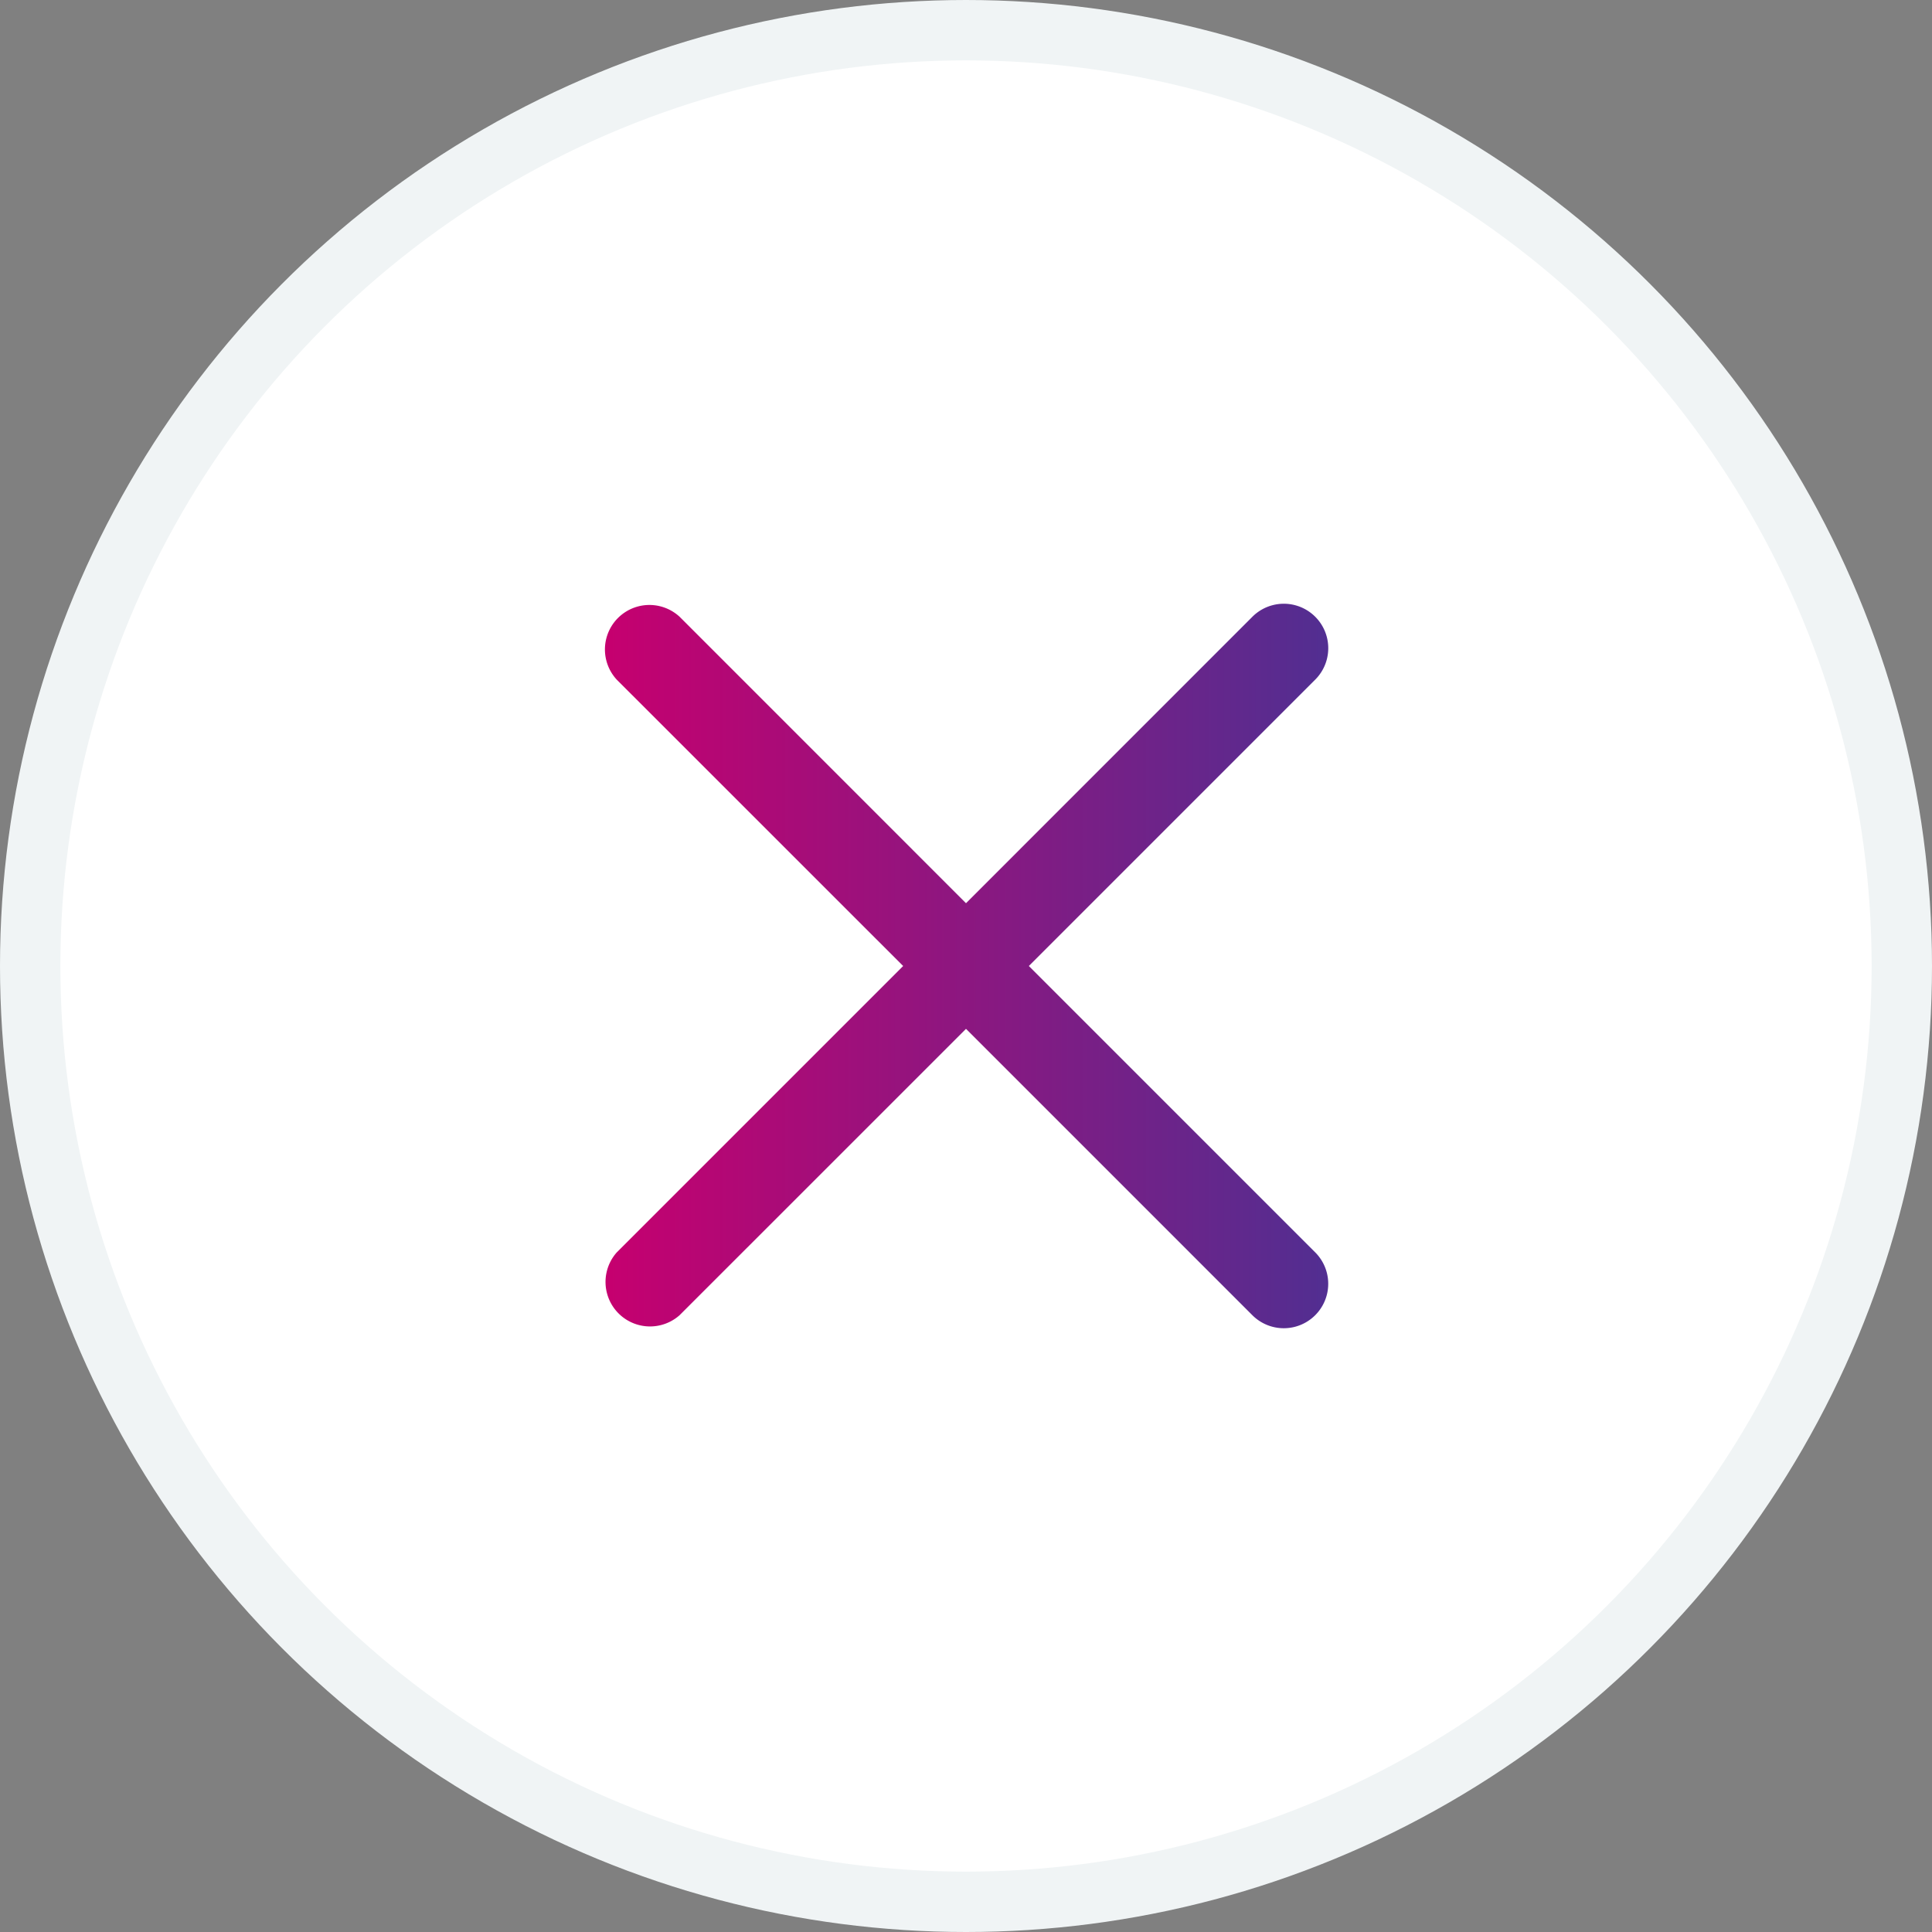 <svg width="32" height="32" xmlns="http://www.w3.org/2000/svg"><rect width="100%" height="100%" fill="#808080" stroke="none"/><defs><linearGradient x1="0%" y1="50%" x2="99.72%" y2="50%" id="a"><stop stop-color="#C6006F" offset="0%"/><stop stop-color="#522E91" offset="100%"/></linearGradient></defs><g fill="none" fill-rule="evenodd"><circle stroke="#F0F4F5" fill="#FFF" cx="16" cy="16" r="15.5"/><path d="M17.041 16l4.743-4.743a.736.736 0 10-1.04-1.042L16 14.96l-4.743-4.744a.737.737 0 00-1.041 1.042L14.959 16l-4.743 4.743a.737.737 0 001.04 1.041L16 17.041l4.743 4.743a.736.736 0 001.041-1.041L17.041 16z" fill="url(#a)"/></g></svg>